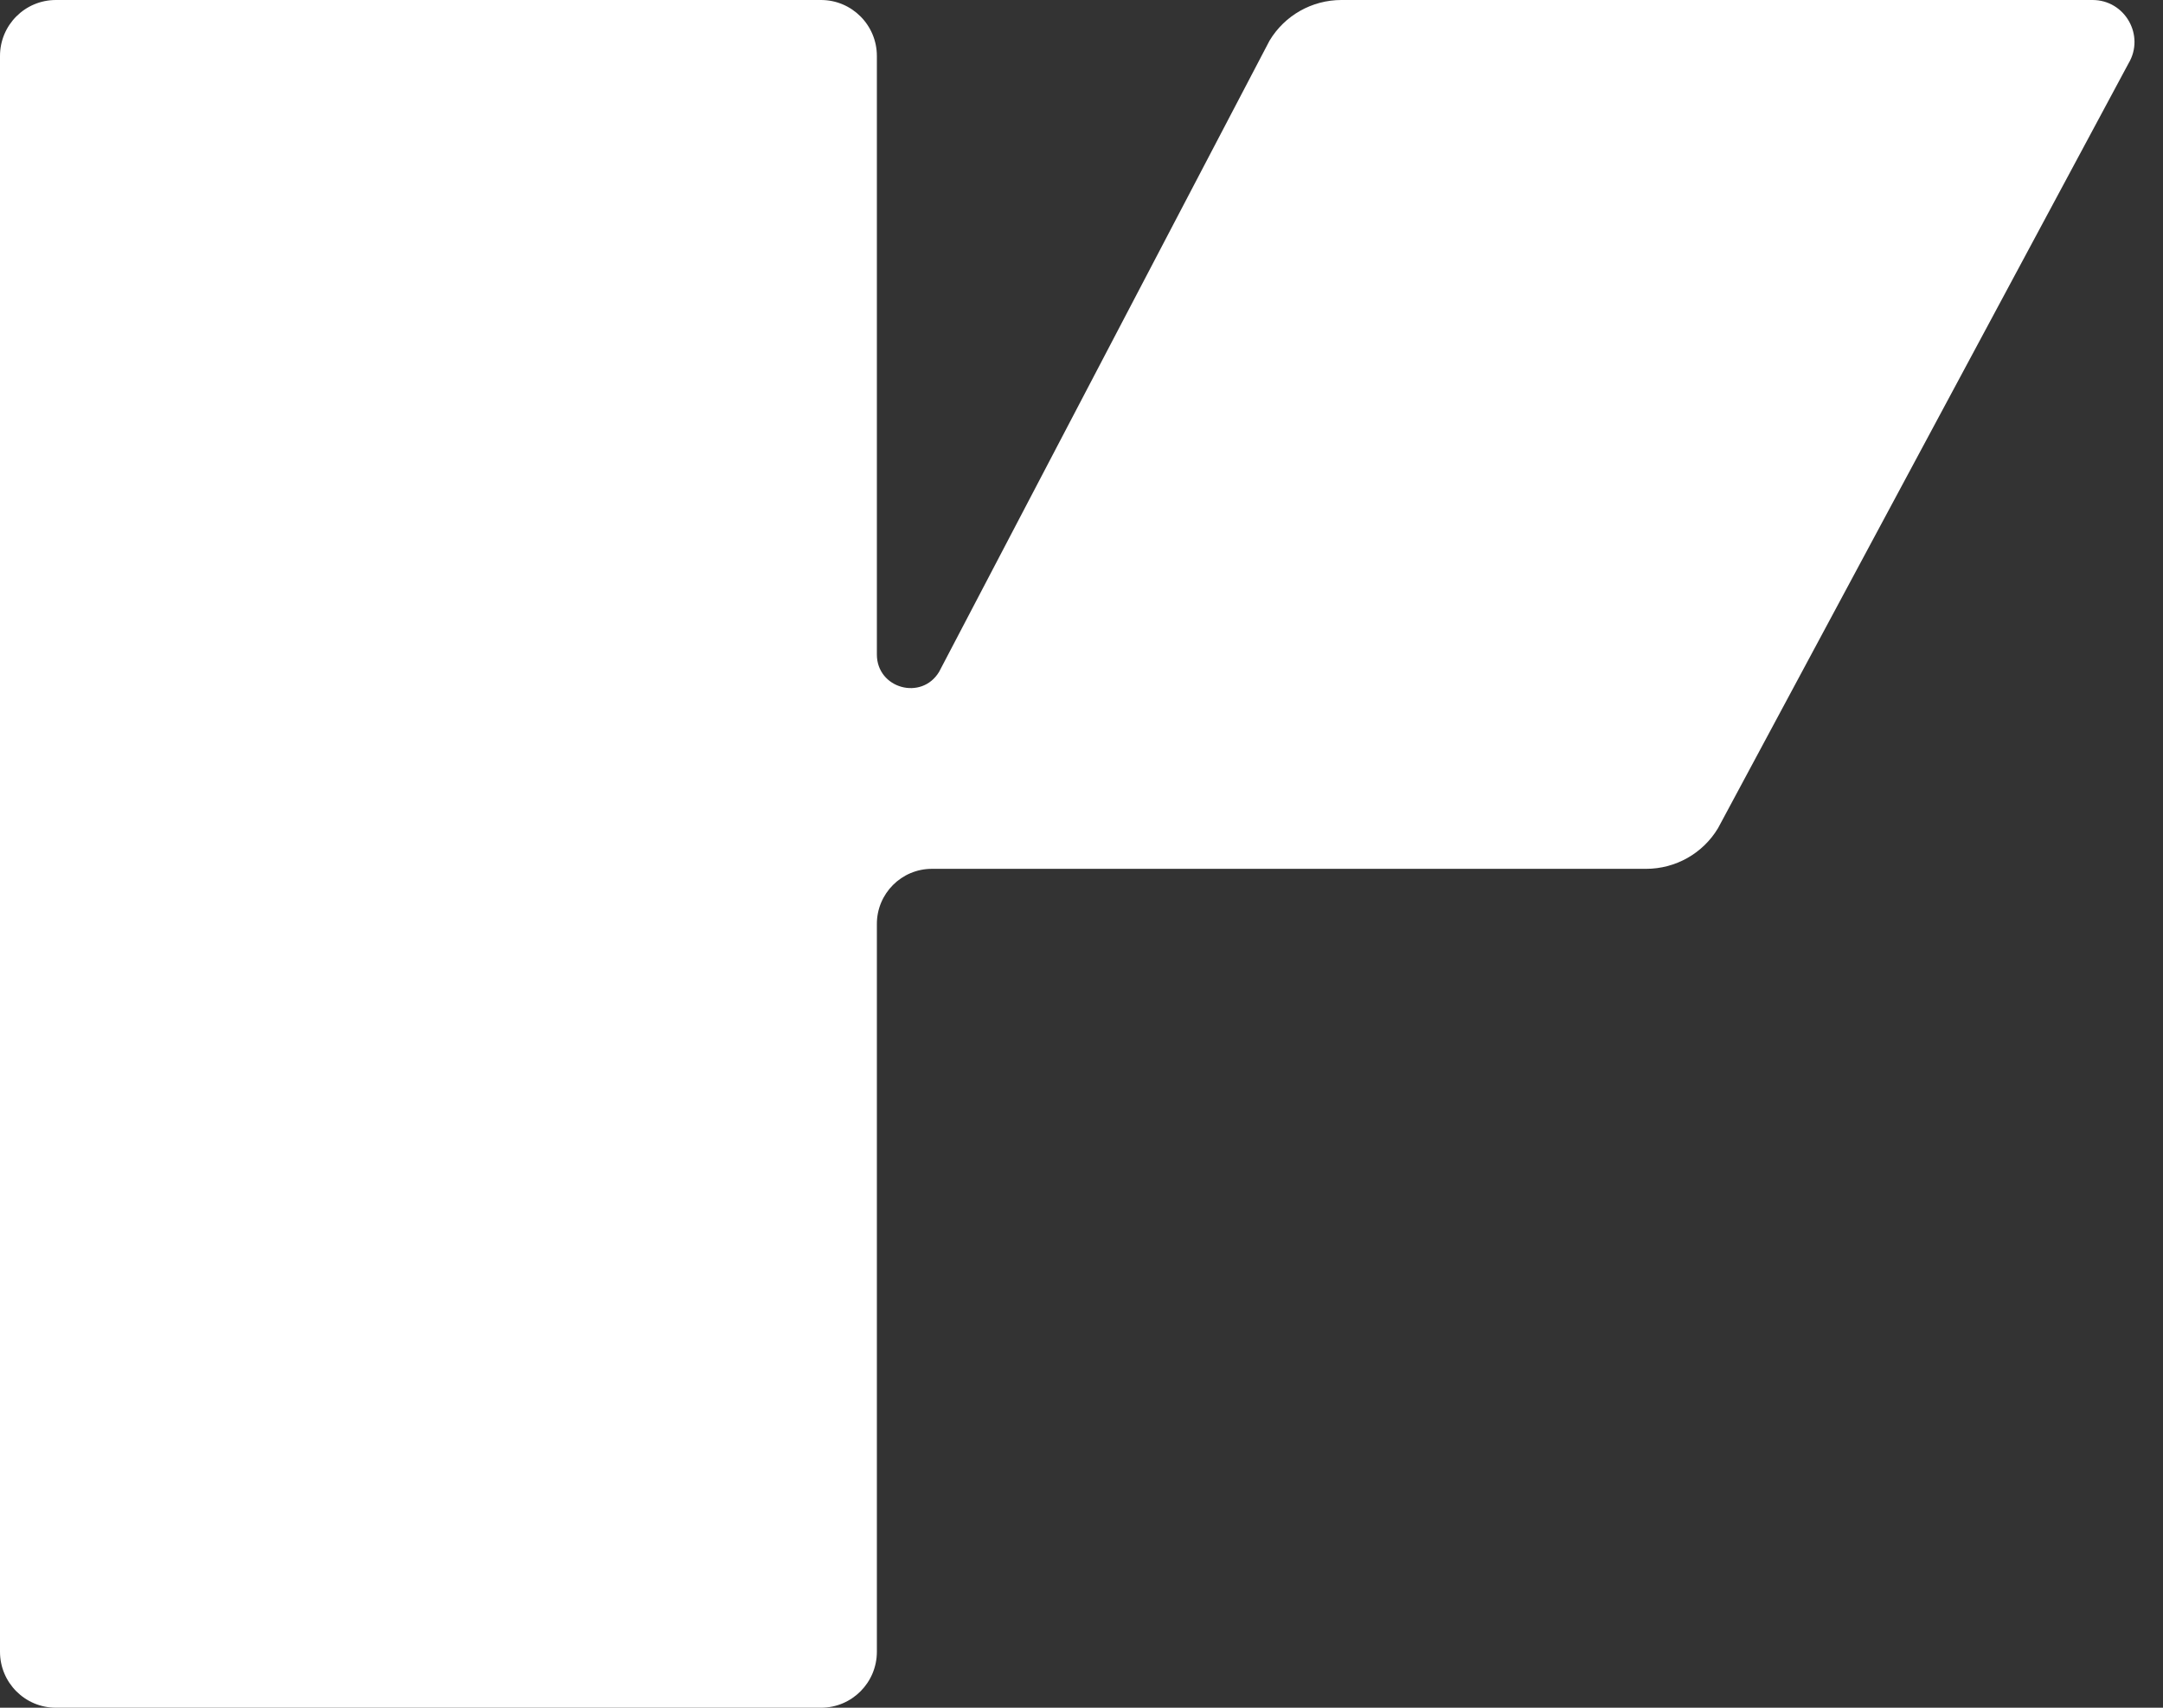 <?xml version="1.0" encoding="UTF-8"?>
<svg width="38px" height="30px" viewBox="0 0 38 30" version="1.1" xmlns="http://www.w3.org/2000/svg" xmlns:xlink="http://www.w3.org/1999/xlink">
    <rect x="0" y="0" width="38" height="30" fill="#333333" stroke="none"/>
    <title>rizn-logo-monogram-white</title>
    <g id="Page-1" stroke="none" stroke-width="1" fill="none" fill-rule="evenodd">
        <g id="rizn-logo-monogram-white" fill="#FFFFFF">
            <path d="M23.566,0 C23.048,0 22.569,0.271 22.303,0.715 L16.499,11.801 C16.192,12.313 15.405,12.096 15.405,11.497 L15.405,0.983 C15.405,0.441 14.965,0 14.424,0 L0.982,0 C0.439,0 0,0.44 0,0.983 L0,29.017 C0,29.559 0.439,30 0.982,30 L14.424,30 C14.965,30 15.405,29.56 15.405,29.017 L15.405,16.231 C15.405,15.697 15.838,15.263 16.371,15.263 L28.919,15.263 C29.437,15.263 29.917,14.992 30.183,14.548 L37.393,1.116 C37.688,0.625 37.334,0 36.762,0 L23.566,0 Z" id="Path"></path>
        </g>
    </g>
</svg>
